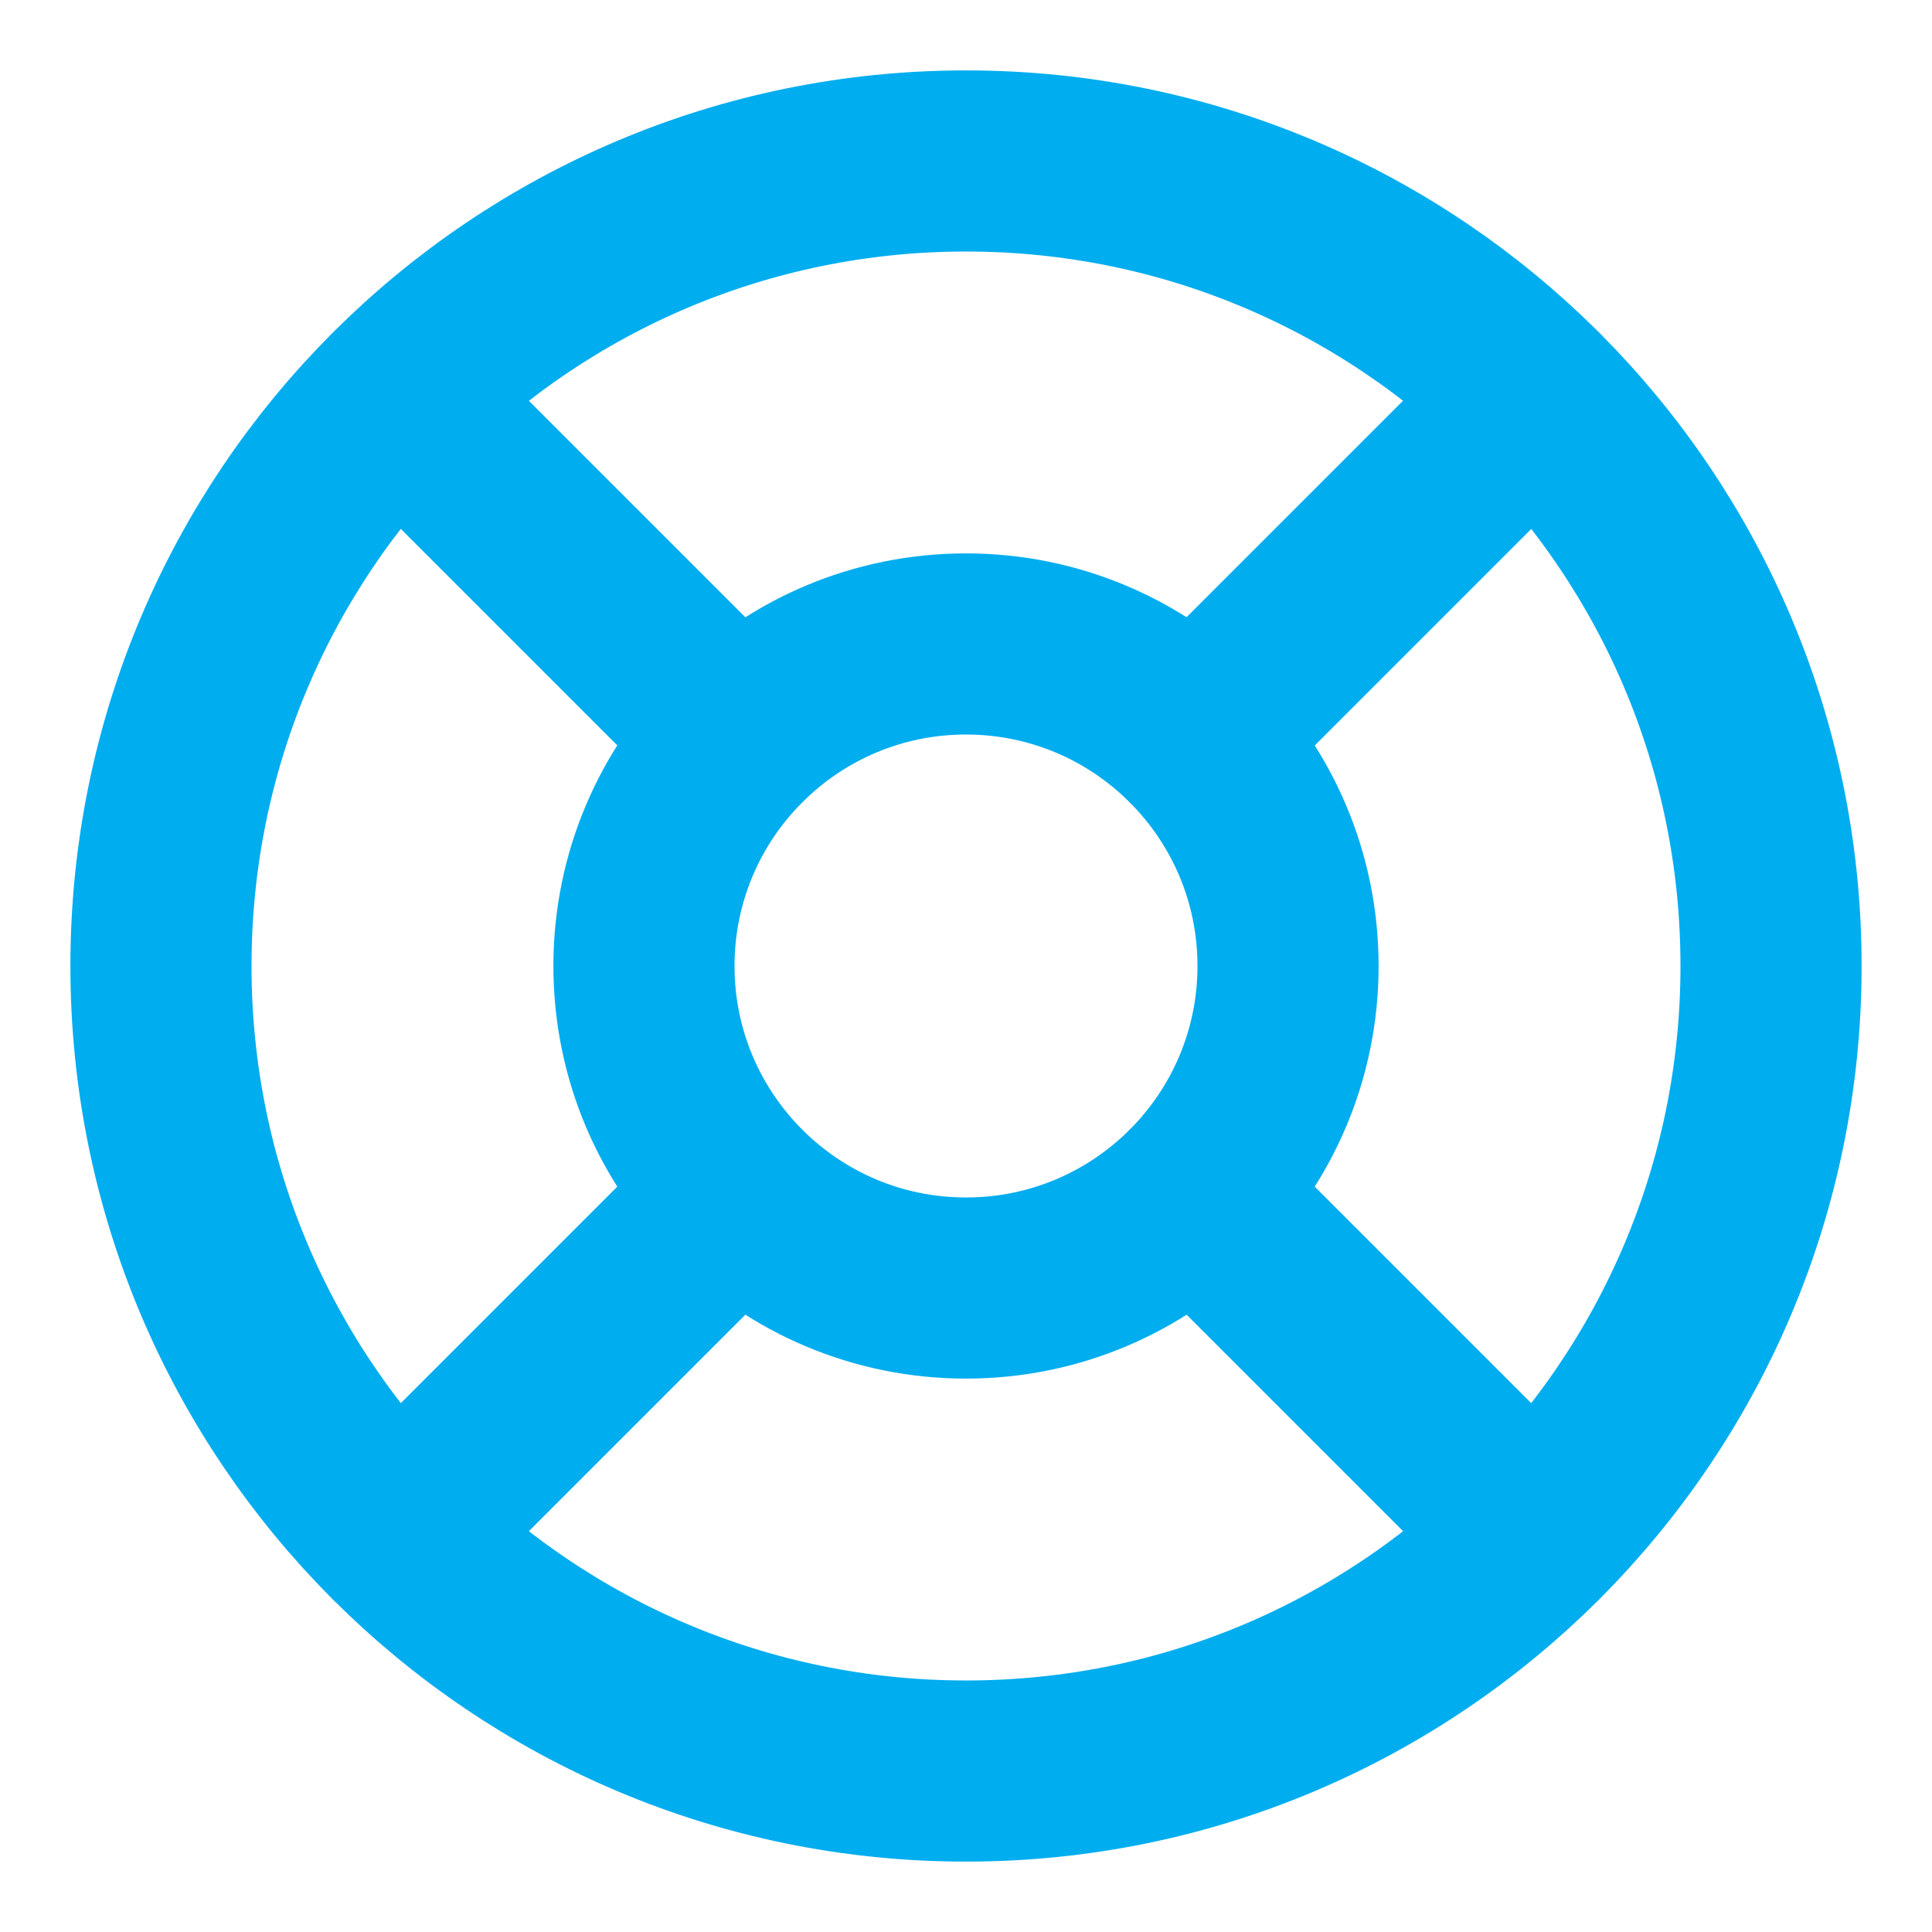 <svg width="16" height="16" viewBox="0 0 16 16" fill="none" xmlns="http://www.w3.org/2000/svg">
<path d="M8 14.667C11.682 14.667 14.667 11.682 14.667 8C14.667 4.318 11.682 1.333 8 1.333C4.318 1.333 1.333 4.318 1.333 8C1.333 11.682 4.318 14.667 8 14.667Z" stroke="#00ADEF" stroke-width="1.5" stroke-linecap="round" stroke-linejoin="round"/>
<path d="M8 10.667C9.473 10.667 10.667 9.473 10.667 8C10.667 6.527 9.473 5.333 8 5.333C6.527 5.333 5.333 6.527 5.333 8C5.333 9.473 6.527 10.667 8 10.667Z" stroke="#00ADEF" stroke-width="1.5" stroke-linecap="round" stroke-linejoin="round"/>
<path d="M3.287 3.287L6.113 6.113" stroke="#00ADEF" stroke-width="1.5" stroke-linecap="round" stroke-linejoin="round"/>
<path d="M9.887 9.887L12.713 12.713" stroke="#00ADEF" stroke-width="1.5" stroke-linecap="round" stroke-linejoin="round"/>
<path d="M9.887 6.113L12.713 3.287" stroke="#00ADEF" stroke-width="1.5" stroke-linecap="round" stroke-linejoin="round"/>
<path d="M9.887 6.113L12.24 3.76" stroke="#00ADEF" stroke-width="1.5" stroke-linecap="round" stroke-linejoin="round"/>
<path d="M3.287 12.713L6.113 9.887" stroke="#00ADEF" stroke-width="1.5" stroke-linecap="round" stroke-linejoin="round"/>
</svg>

